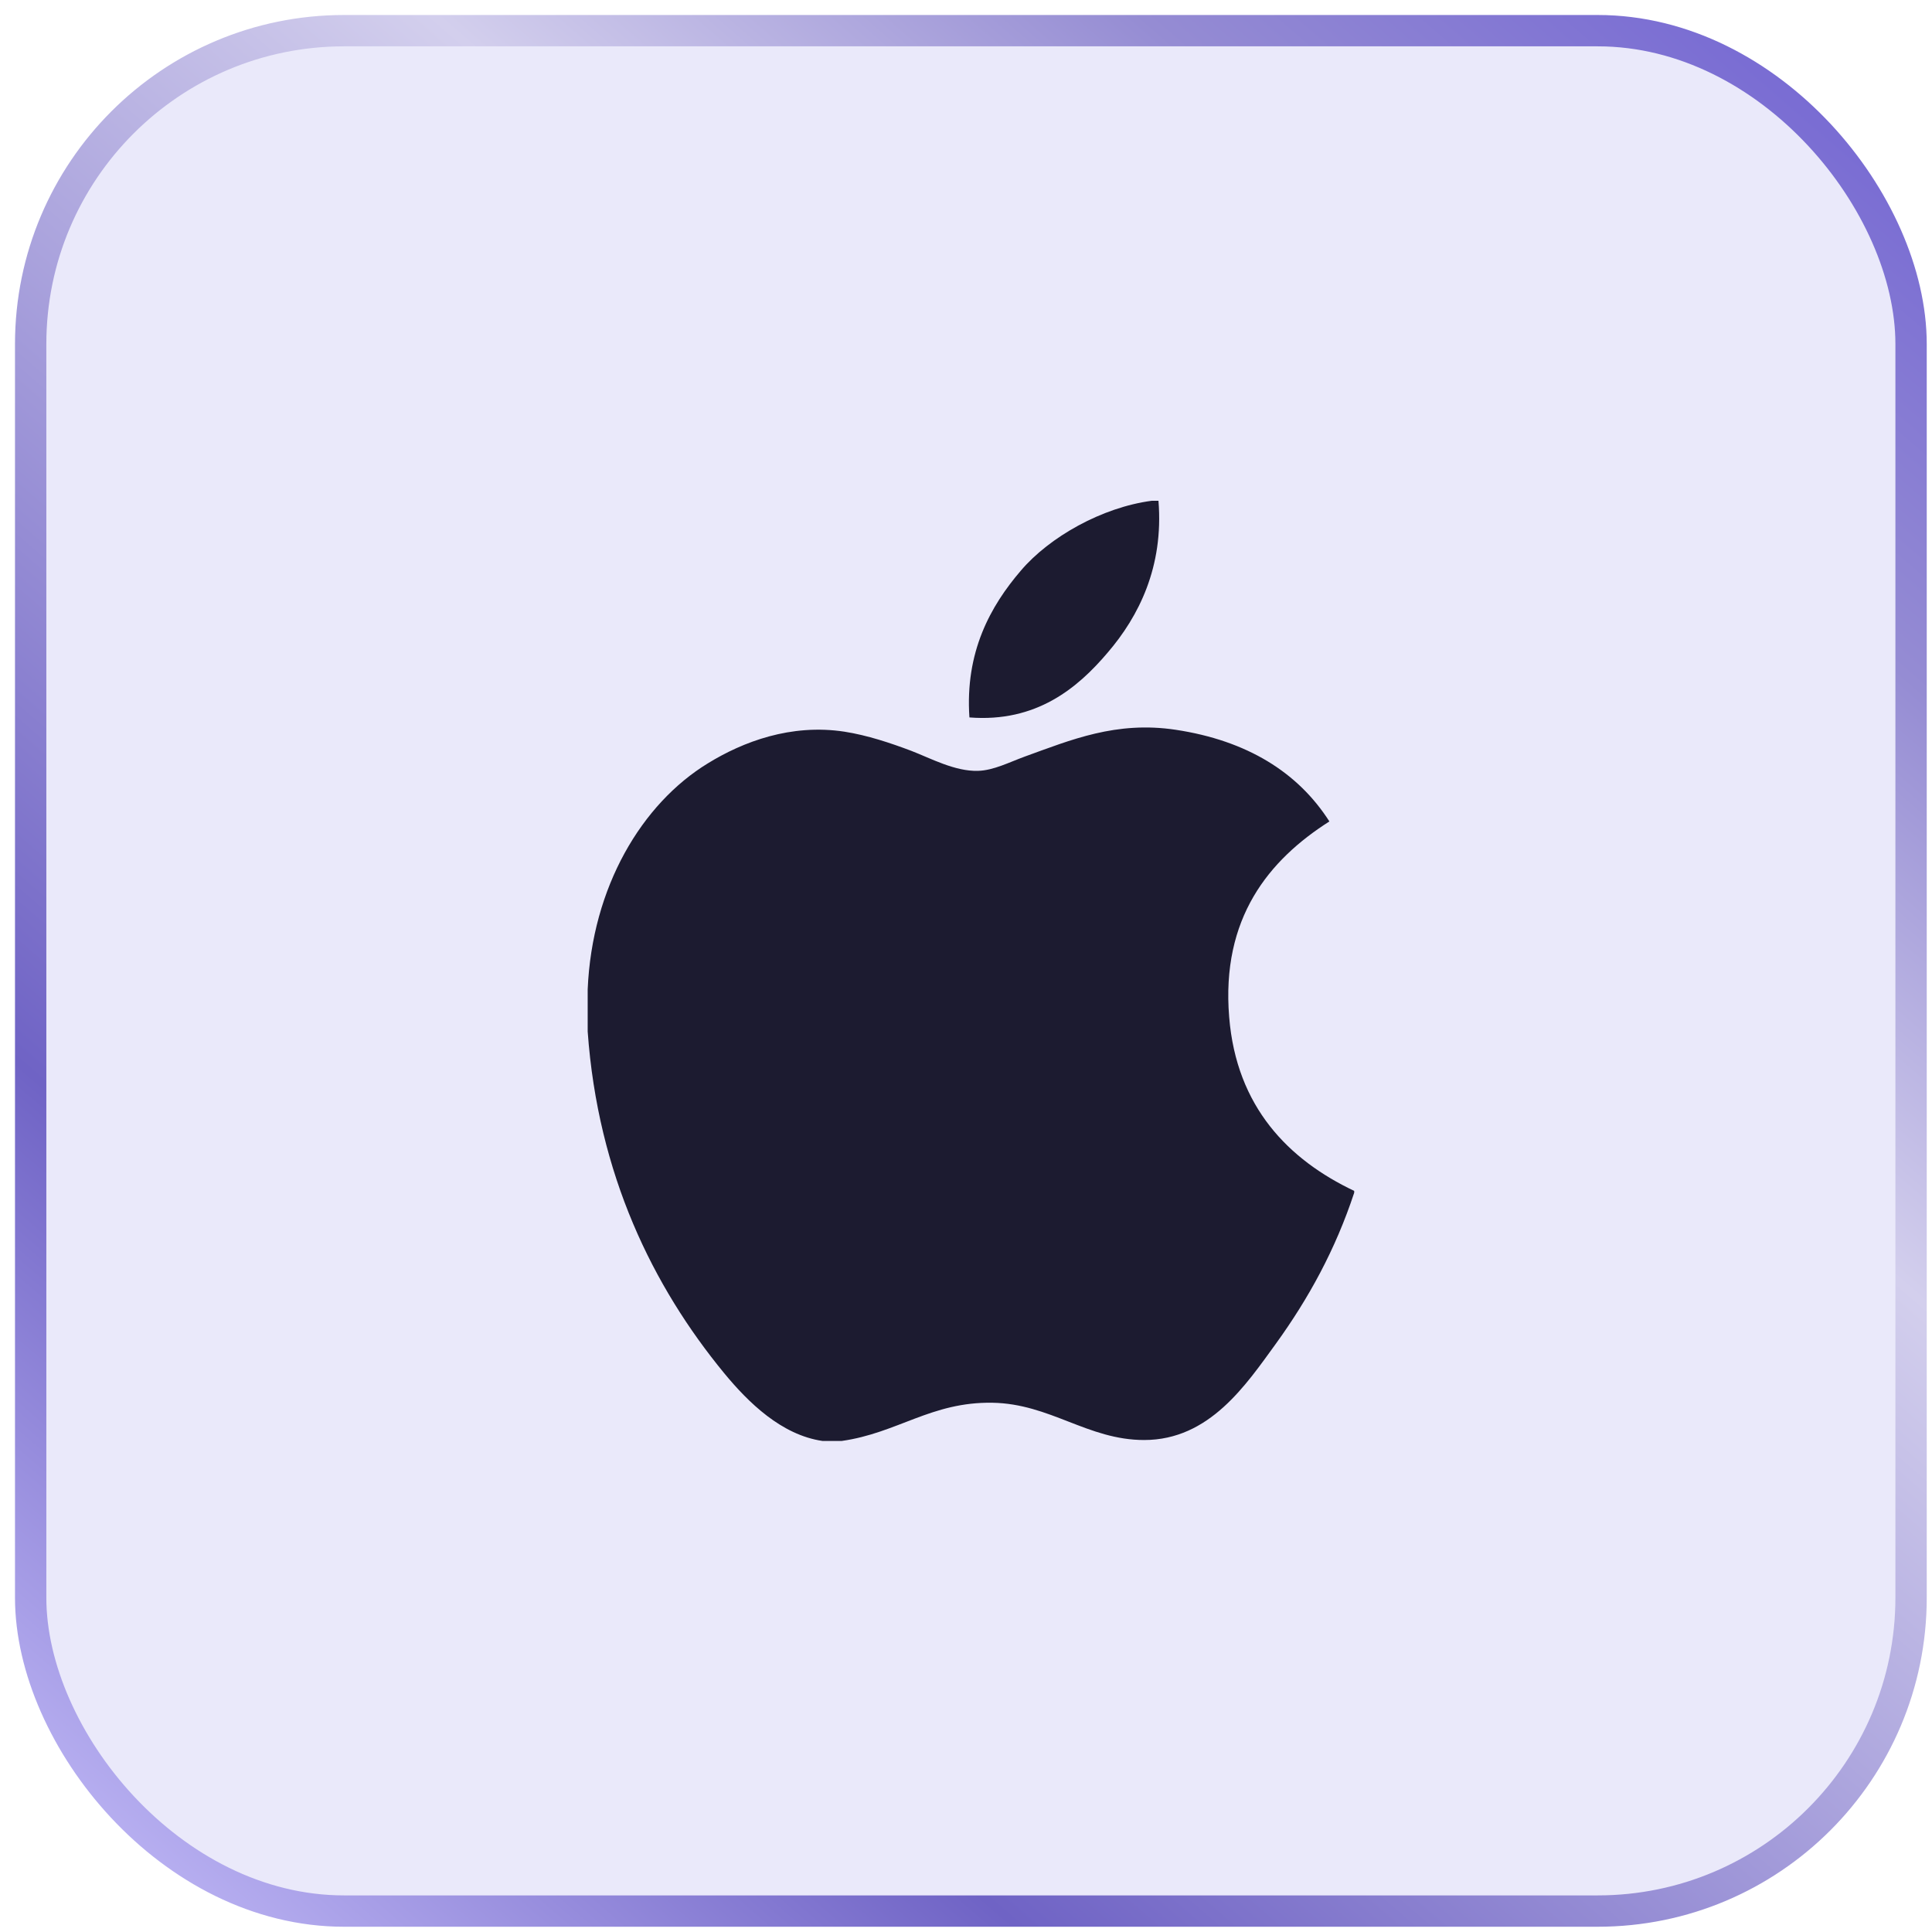 <svg width="126" height="126" viewBox="0 0 126 126" fill="none" xmlns="http://www.w3.org/2000/svg">
<g filter="url(#filter0_ii_8160_44813)">
<rect x="2" y="2" width="122.635" height="122.635" rx="20.439" fill="#EAE9FA"/>
<g clip-path="url(#clip0_8160_44813)">
<path d="M75.116 32.659C75.259 32.659 75.401 32.659 75.552 32.659C75.902 36.983 74.252 40.214 72.246 42.554C70.278 44.877 67.582 47.131 63.223 46.789C62.932 42.527 64.585 39.535 66.589 37.201C68.447 35.025 71.853 33.09 75.116 32.659Z" fill="#1C1B30"/>
<path d="M88.317 77.667C88.317 77.71 88.317 77.748 88.317 77.788C87.092 81.499 85.345 84.678 83.212 87.63C81.265 90.309 78.88 93.914 74.62 93.914C70.939 93.914 68.495 91.547 64.722 91.483C60.732 91.418 58.538 93.462 54.889 93.976C54.472 93.976 54.055 93.976 53.645 93.976C50.966 93.588 48.804 91.466 47.229 89.555C42.584 83.906 38.995 76.609 38.327 67.271C38.327 66.356 38.327 65.443 38.327 64.528C38.61 57.845 41.857 52.411 46.173 49.778C48.451 48.378 51.583 47.185 55.07 47.718C56.564 47.95 58.091 48.461 59.429 48.967C60.697 49.455 62.283 50.319 63.785 50.273C64.803 50.243 65.816 49.713 66.841 49.339C69.846 48.254 72.792 47.01 76.675 47.594C81.341 48.3 84.653 50.373 86.699 53.572C82.752 56.084 79.631 59.869 80.164 66.334C80.638 72.207 84.052 75.642 88.317 77.667Z" fill="#1C1B30"/>
</g>
<rect x="2" y="2" width="122.635" height="122.635" rx="20.439" stroke="url(#paint0_linear_8160_44813)" stroke-width="2.044"/>
</g>
<defs>
<filter id="filter0_ii_8160_44813" x="-5.154" y="-5.154" width="136.942" height="136.942" filterUnits="userSpaceOnUse" color-interpolation-filters="sRGB">
<feFlood flood-opacity="0" result="BackgroundImageFix"/>
<feBlend mode="normal" in="SourceGraphic" in2="BackgroundImageFix" result="shape"/>
<feColorMatrix in="SourceAlpha" type="matrix" values="0 0 0 0 0 0 0 0 0 0 0 0 0 0 0 0 0 0 127 0" result="hardAlpha"/>
<feOffset dx="6.132" dy="6.132"/>
<feGaussianBlur stdDeviation="5.11"/>
<feComposite in2="hardAlpha" operator="arithmetic" k2="-1" k3="1"/>
<feColorMatrix type="matrix" values="0 0 0 0 0.182 0 0 0 0 0.08 0 0 0 0 0.283 0 0 0 0.2 0"/>
<feBlend mode="normal" in2="shape" result="effect1_innerShadow_8160_44813"/>
<feColorMatrix in="SourceAlpha" type="matrix" values="0 0 0 0 0 0 0 0 0 0 0 0 0 0 0 0 0 0 127 0" result="hardAlpha"/>
<feOffset dx="-6.132" dy="-6.132"/>
<feGaussianBlur stdDeviation="6.132"/>
<feComposite in2="hardAlpha" operator="arithmetic" k2="-1" k3="1"/>
<feColorMatrix type="matrix" values="0 0 0 0 0.706 0 0 0 0 0.68 0 0 0 0 0.887 0 0 0 0.3 0"/>
<feBlend mode="normal" in2="effect1_innerShadow_8160_44813" result="effect2_innerShadow_8160_44813"/>
</filter>
<linearGradient id="paint0_linear_8160_44813" x1="7" y1="134" x2="125" y2="-2.5" gradientUnits="userSpaceOnUse">
<stop stop-color="#CFC8FF"/>
<stop offset="0.25" stop-color="#6F63C5"/>
<stop offset="0.635" stop-color="#D3CFED"/>
<stop offset="0.802" stop-color="#958CD3"/>
<stop offset="1" stop-color="#6C5DD3"/>
</linearGradient>
<clipPath id="clip0_8160_44813">
<rect width="61.317" height="61.317" fill="white" transform="translate(32.659 32.659)"/>
</clipPath>
</defs>
</svg>
